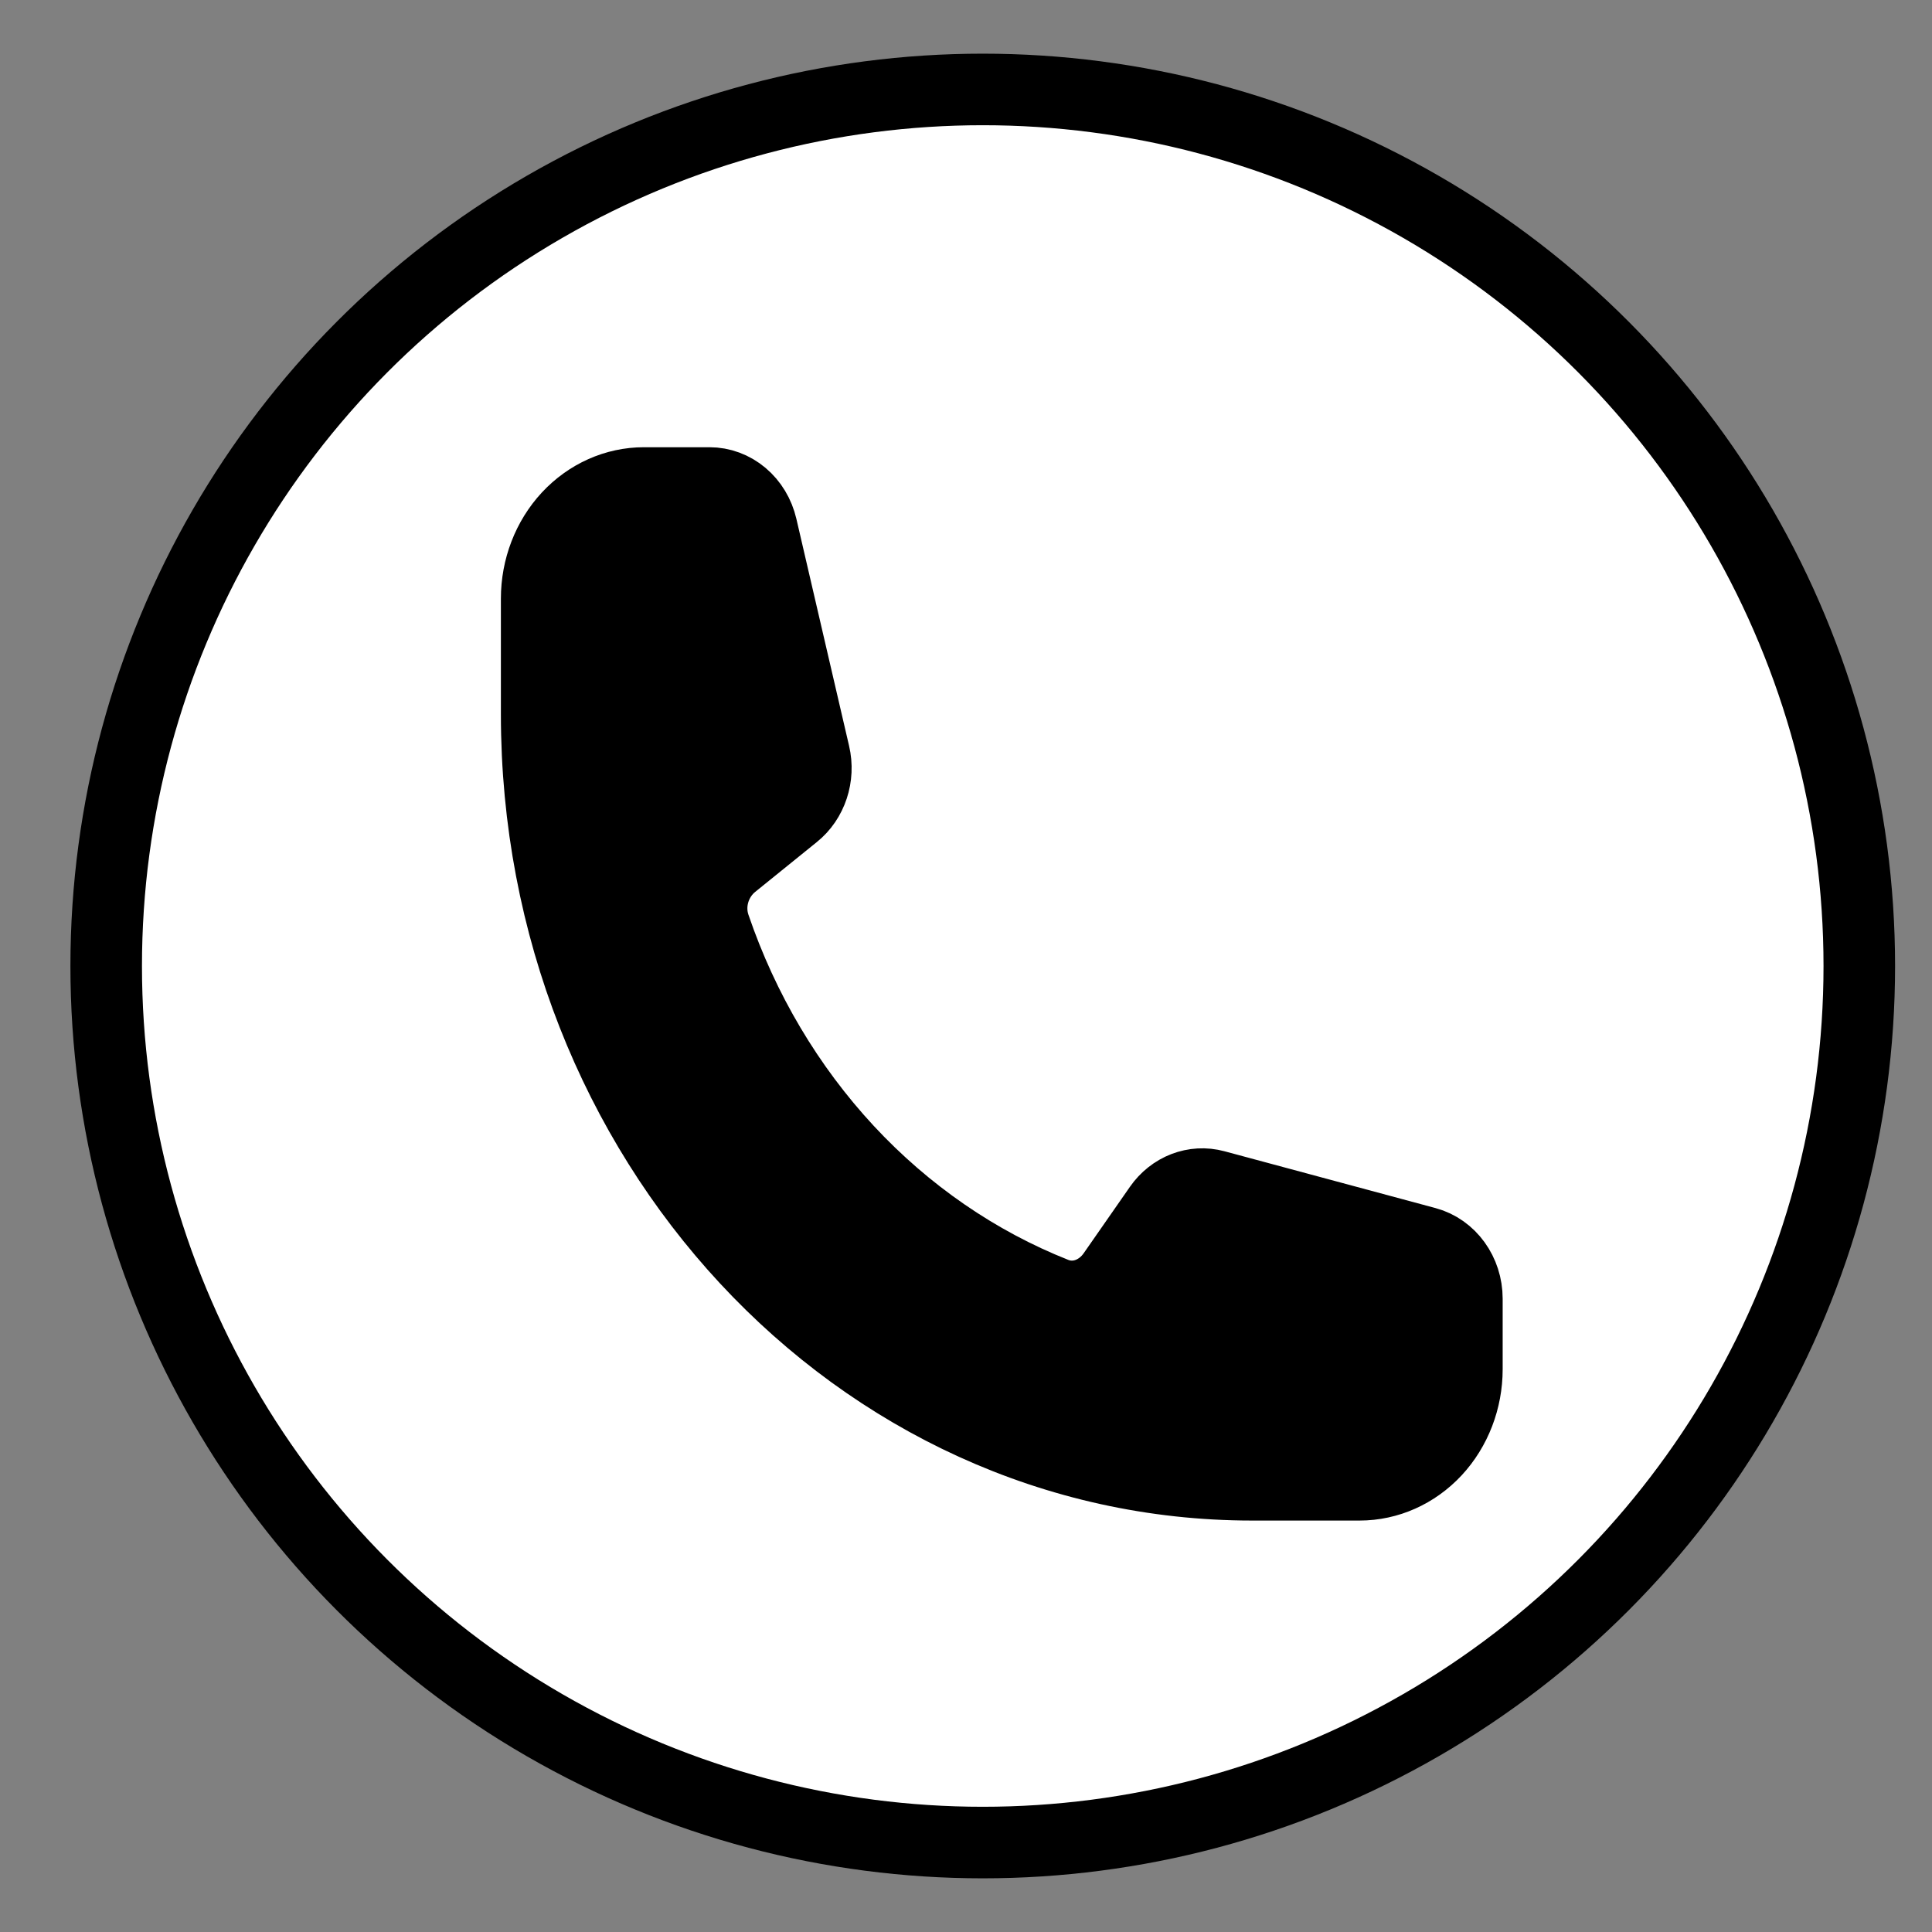 <svg width="27" height="27" viewBox="0 0 27 27" fill="none" xmlns="http://www.w3.org/2000/svg">
<rect x="0" y="0" width="27" height="27" fill="#808080" stroke="none"/>
<circle cx="13.734" cy="13.5" r="12.25" fill="white" stroke="black"/>
<path d="M7.5 9.981C7.5 15.928 11.977 20.75 17.5 20.75H19C19.398 20.75 19.779 20.58 20.061 20.277C20.342 19.974 20.5 19.563 20.5 19.135V18.15C20.5 17.779 20.266 17.456 19.932 17.366L16.983 16.572C16.69 16.493 16.382 16.612 16.201 16.872L15.555 17.8C15.367 18.07 15.042 18.189 14.748 18.073C13.657 17.641 12.665 16.958 11.843 16.073C11.021 15.187 10.387 14.12 9.986 12.944C9.878 12.628 9.989 12.278 10.239 12.076L11.101 11.379C11.343 11.185 11.453 10.852 11.379 10.537L10.642 7.362C10.601 7.187 10.508 7.032 10.376 6.921C10.244 6.81 10.082 6.75 9.915 6.75H9C8.602 6.75 8.221 6.92 7.939 7.223C7.658 7.526 7.5 7.937 7.5 8.365V9.981Z" fill="black" stroke="black" stroke-linecap="round" stroke-linejoin="round"/>
</svg>
